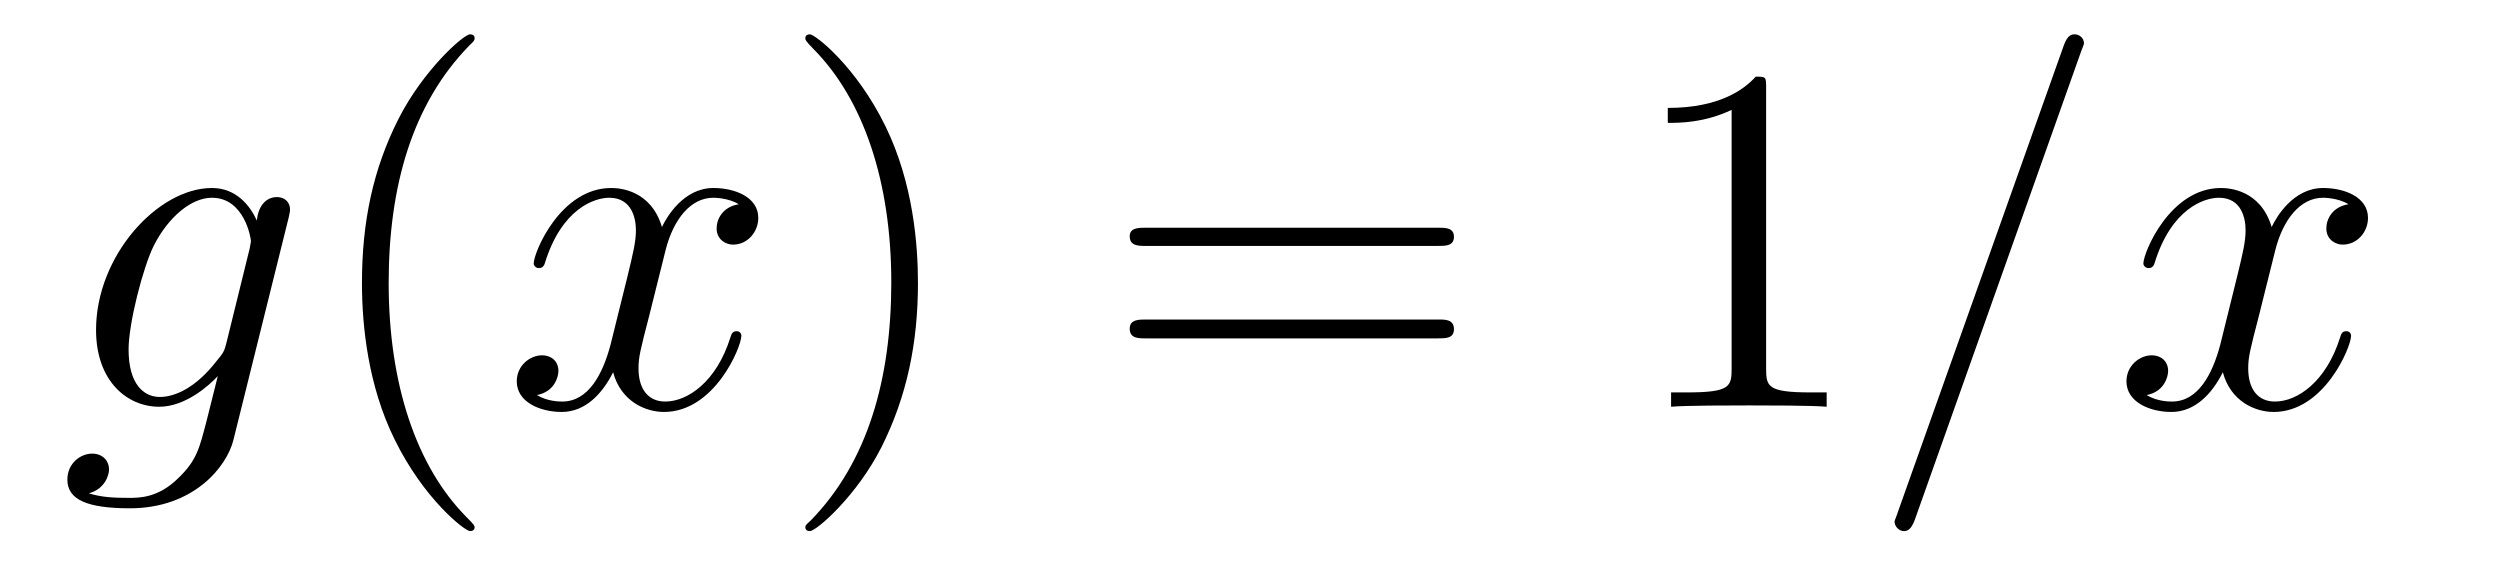 <?xml version='1.0'?>
<!-- This file was generated by dvisvgm 1.9.2 -->
<svg height='14pt' version='1.1' viewBox='0 -14 60 14' width='60pt' xmlns='http://www.w3.org/2000/svg' xmlns:xlink='http://www.w3.org/1999/xlink'>
<g id='page1'>
<g transform='matrix(1 0 0 1 -127 650)'>
<path d='M132.43 -655.754C132.383 -655.566 132.352 -655.52 132.195 -655.332C131.711 -654.707 131.211 -654.473 130.836 -654.473C130.445 -654.473 130.086 -654.785 130.086 -655.613C130.086 -656.238 130.43 -657.582 130.695 -658.113C131.039 -658.785 131.586 -659.254 132.086 -659.254C132.867 -659.254 133.023 -658.285 133.023 -658.207L132.992 -658.035L132.43 -655.754ZM133.164 -658.707C133.008 -659.051 132.68 -659.488 132.086 -659.488C130.789 -659.488 129.305 -657.863 129.305 -656.082C129.305 -654.848 130.055 -654.238 130.82 -654.238C131.445 -654.238 132.008 -654.738 132.227 -654.973L131.961 -653.91C131.789 -653.254 131.727 -652.957 131.289 -652.535C130.805 -652.051 130.352 -652.051 130.086 -652.051C129.727 -652.051 129.43 -652.066 129.133 -652.16C129.523 -652.269 129.617 -652.598 129.617 -652.738C129.617 -652.926 129.477 -653.113 129.211 -653.113C128.93 -653.113 128.617 -652.879 128.617 -652.488C128.617 -652.004 129.102 -651.801 130.117 -651.801C131.648 -651.801 132.445 -652.801 132.602 -653.441L133.93 -658.785C133.961 -658.926 133.961 -658.941 133.961 -658.973C133.961 -659.145 133.836 -659.27 133.648 -659.27C133.367 -659.27 133.195 -659.035 133.164 -658.707ZM134.035 -654.238' fill-rule='evenodd'/>
<path d='M138.391 -651.348C138.391 -651.379 138.391 -651.395 138.188 -651.598C137 -652.801 136.328 -654.77 136.328 -657.207C136.328 -659.52 136.891 -661.504 138.266 -662.91C138.391 -663.02 138.391 -663.051 138.391 -663.082C138.391 -663.16 138.328 -663.176 138.281 -663.176C138.125 -663.176 137.156 -662.316 136.563 -661.145C135.953 -659.941 135.687 -658.676 135.687 -657.207C135.687 -656.145 135.844 -654.723 136.469 -653.457C137.172 -652.02 138.156 -651.254 138.281 -651.254C138.328 -651.254 138.391 -651.27 138.391 -651.348ZM139.074 -654.238' fill-rule='evenodd'/>
<path d='M144.73 -659.098C144.34 -659.035 144.199 -658.738 144.199 -658.52C144.199 -658.238 144.434 -658.129 144.59 -658.129C144.949 -658.129 145.199 -658.441 145.199 -658.77C145.199 -659.27 144.637 -659.488 144.121 -659.488C143.402 -659.488 142.996 -658.785 142.887 -658.551C142.621 -659.441 141.871 -659.488 141.668 -659.488C140.449 -659.488 139.809 -657.941 139.809 -657.676C139.809 -657.629 139.855 -657.566 139.934 -657.566C140.027 -657.566 140.059 -657.629 140.074 -657.676C140.481 -659.004 141.277 -659.254 141.621 -659.254C142.168 -659.254 142.262 -658.754 142.262 -658.473C142.262 -658.207 142.199 -657.941 142.059 -657.363L141.652 -655.723C141.465 -655.02 141.121 -654.363 140.496 -654.363C140.434 -654.363 140.137 -654.363 139.887 -654.519C140.309 -654.598 140.402 -654.957 140.402 -655.098C140.402 -655.332 140.23 -655.473 140.012 -655.473C139.715 -655.473 139.402 -655.223 139.402 -654.848C139.402 -654.348 139.965 -654.113 140.481 -654.113C141.059 -654.113 141.465 -654.566 141.715 -655.066C141.902 -654.363 142.496 -654.113 142.934 -654.113C144.152 -654.113 144.793 -655.676 144.793 -655.941C144.793 -656.004 144.746 -656.051 144.684 -656.051C144.574 -656.051 144.559 -655.988 144.527 -655.895C144.199 -654.848 143.512 -654.363 142.965 -654.363C142.559 -654.363 142.324 -654.66 142.324 -655.16C142.324 -655.426 142.371 -655.613 142.574 -656.394L142.98 -658.02C143.168 -658.738 143.574 -659.254 144.121 -659.254C144.137 -659.254 144.48 -659.254 144.73 -659.098ZM145.672 -654.238' fill-rule='evenodd'/>
<path d='M149.031 -657.207C149.031 -658.113 148.922 -659.598 148.25 -660.973C147.547 -662.41 146.562 -663.176 146.438 -663.176C146.391 -663.176 146.328 -663.16 146.328 -663.082C146.328 -663.051 146.328 -663.02 146.531 -662.816C147.719 -661.613 148.391 -659.645 148.391 -657.223C148.391 -654.91 147.828 -652.91 146.453 -651.504C146.328 -651.395 146.328 -651.379 146.328 -651.348C146.328 -651.27 146.391 -651.254 146.438 -651.254C146.594 -651.254 147.563 -652.098 148.156 -653.27C148.766 -654.488 149.031 -655.77 149.031 -657.207ZM150.231 -654.238' fill-rule='evenodd'/>
<path d='M161.52 -658.098C161.691 -658.098 161.895 -658.098 161.895 -658.316C161.895 -658.535 161.691 -658.535 161.52 -658.535H154.504C154.332 -658.535 154.113 -658.535 154.113 -658.332C154.113 -658.098 154.316 -658.098 154.504 -658.098H161.52ZM161.52 -655.879C161.691 -655.879 161.895 -655.879 161.895 -656.098C161.895 -656.332 161.691 -656.332 161.52 -656.332H154.504C154.332 -656.332 154.113 -656.332 154.113 -656.113C154.113 -655.879 154.316 -655.879 154.504 -655.879H161.52ZM162.59 -654.238' fill-rule='evenodd'/>
<path d='M169.387 -661.879C169.387 -662.16 169.387 -662.16 169.137 -662.16C168.855 -661.848 168.262 -661.41 167.027 -661.41V-661.051C167.309 -661.051 167.902 -661.051 168.559 -661.363V-655.16C168.559 -654.723 168.527 -654.582 167.481 -654.582H167.106V-654.238C167.434 -654.27 168.59 -654.27 168.981 -654.27C169.371 -654.27 170.512 -654.27 170.84 -654.238V-654.582H170.465C169.418 -654.582 169.387 -654.723 169.387 -655.16V-661.879ZM171.828 -654.238' fill-rule='evenodd'/>
<path d='M176.937 -662.738C176.937 -662.754 177.016 -662.926 177.016 -662.957C177.016 -663.098 176.891 -663.176 176.797 -663.176C176.734 -663.176 176.625 -663.176 176.531 -662.91L172.547 -651.707C172.547 -651.691 172.469 -651.504 172.469 -651.488C172.469 -651.348 172.594 -651.254 172.688 -651.254C172.766 -651.254 172.859 -651.27 172.953 -651.519L176.937 -662.738ZM183.363 -659.098C182.973 -659.035 182.832 -658.738 182.832 -658.52C182.832 -658.238 183.066 -658.129 183.223 -658.129C183.582 -658.129 183.832 -658.441 183.832 -658.77C183.832 -659.27 183.27 -659.488 182.754 -659.488C182.035 -659.488 181.629 -658.785 181.52 -658.551C181.254 -659.441 180.504 -659.488 180.301 -659.488C179.082 -659.488 178.441 -657.941 178.441 -657.676C178.441 -657.629 178.488 -657.566 178.566 -657.566C178.66 -657.566 178.691 -657.629 178.707 -657.676C179.113 -659.004 179.91 -659.254 180.254 -659.254C180.801 -659.254 180.894 -658.754 180.894 -658.473C180.894 -658.207 180.832 -657.941 180.691 -657.363L180.285 -655.723C180.098 -655.02 179.754 -654.363 179.129 -654.363C179.066 -654.363 178.77 -654.363 178.52 -654.519C178.941 -654.598 179.035 -654.957 179.035 -655.098C179.035 -655.332 178.863 -655.473 178.644 -655.473C178.348 -655.473 178.035 -655.223 178.035 -654.848C178.035 -654.348 178.598 -654.113 179.113 -654.113C179.691 -654.113 180.098 -654.566 180.348 -655.066C180.535 -654.363 181.129 -654.113 181.566 -654.113C182.785 -654.113 183.426 -655.676 183.426 -655.941C183.426 -656.004 183.379 -656.051 183.316 -656.051C183.207 -656.051 183.191 -655.988 183.16 -655.895C182.832 -654.848 182.145 -654.363 181.598 -654.363C181.191 -654.363 180.957 -654.66 180.957 -655.16C180.957 -655.426 181.004 -655.613 181.207 -656.394L181.613 -658.02C181.801 -658.738 182.207 -659.254 182.754 -659.254C182.769 -659.254 183.113 -659.254 183.363 -659.098ZM184.305 -654.238' fill-rule='evenodd'/>
</g>
</g>
</svg>
